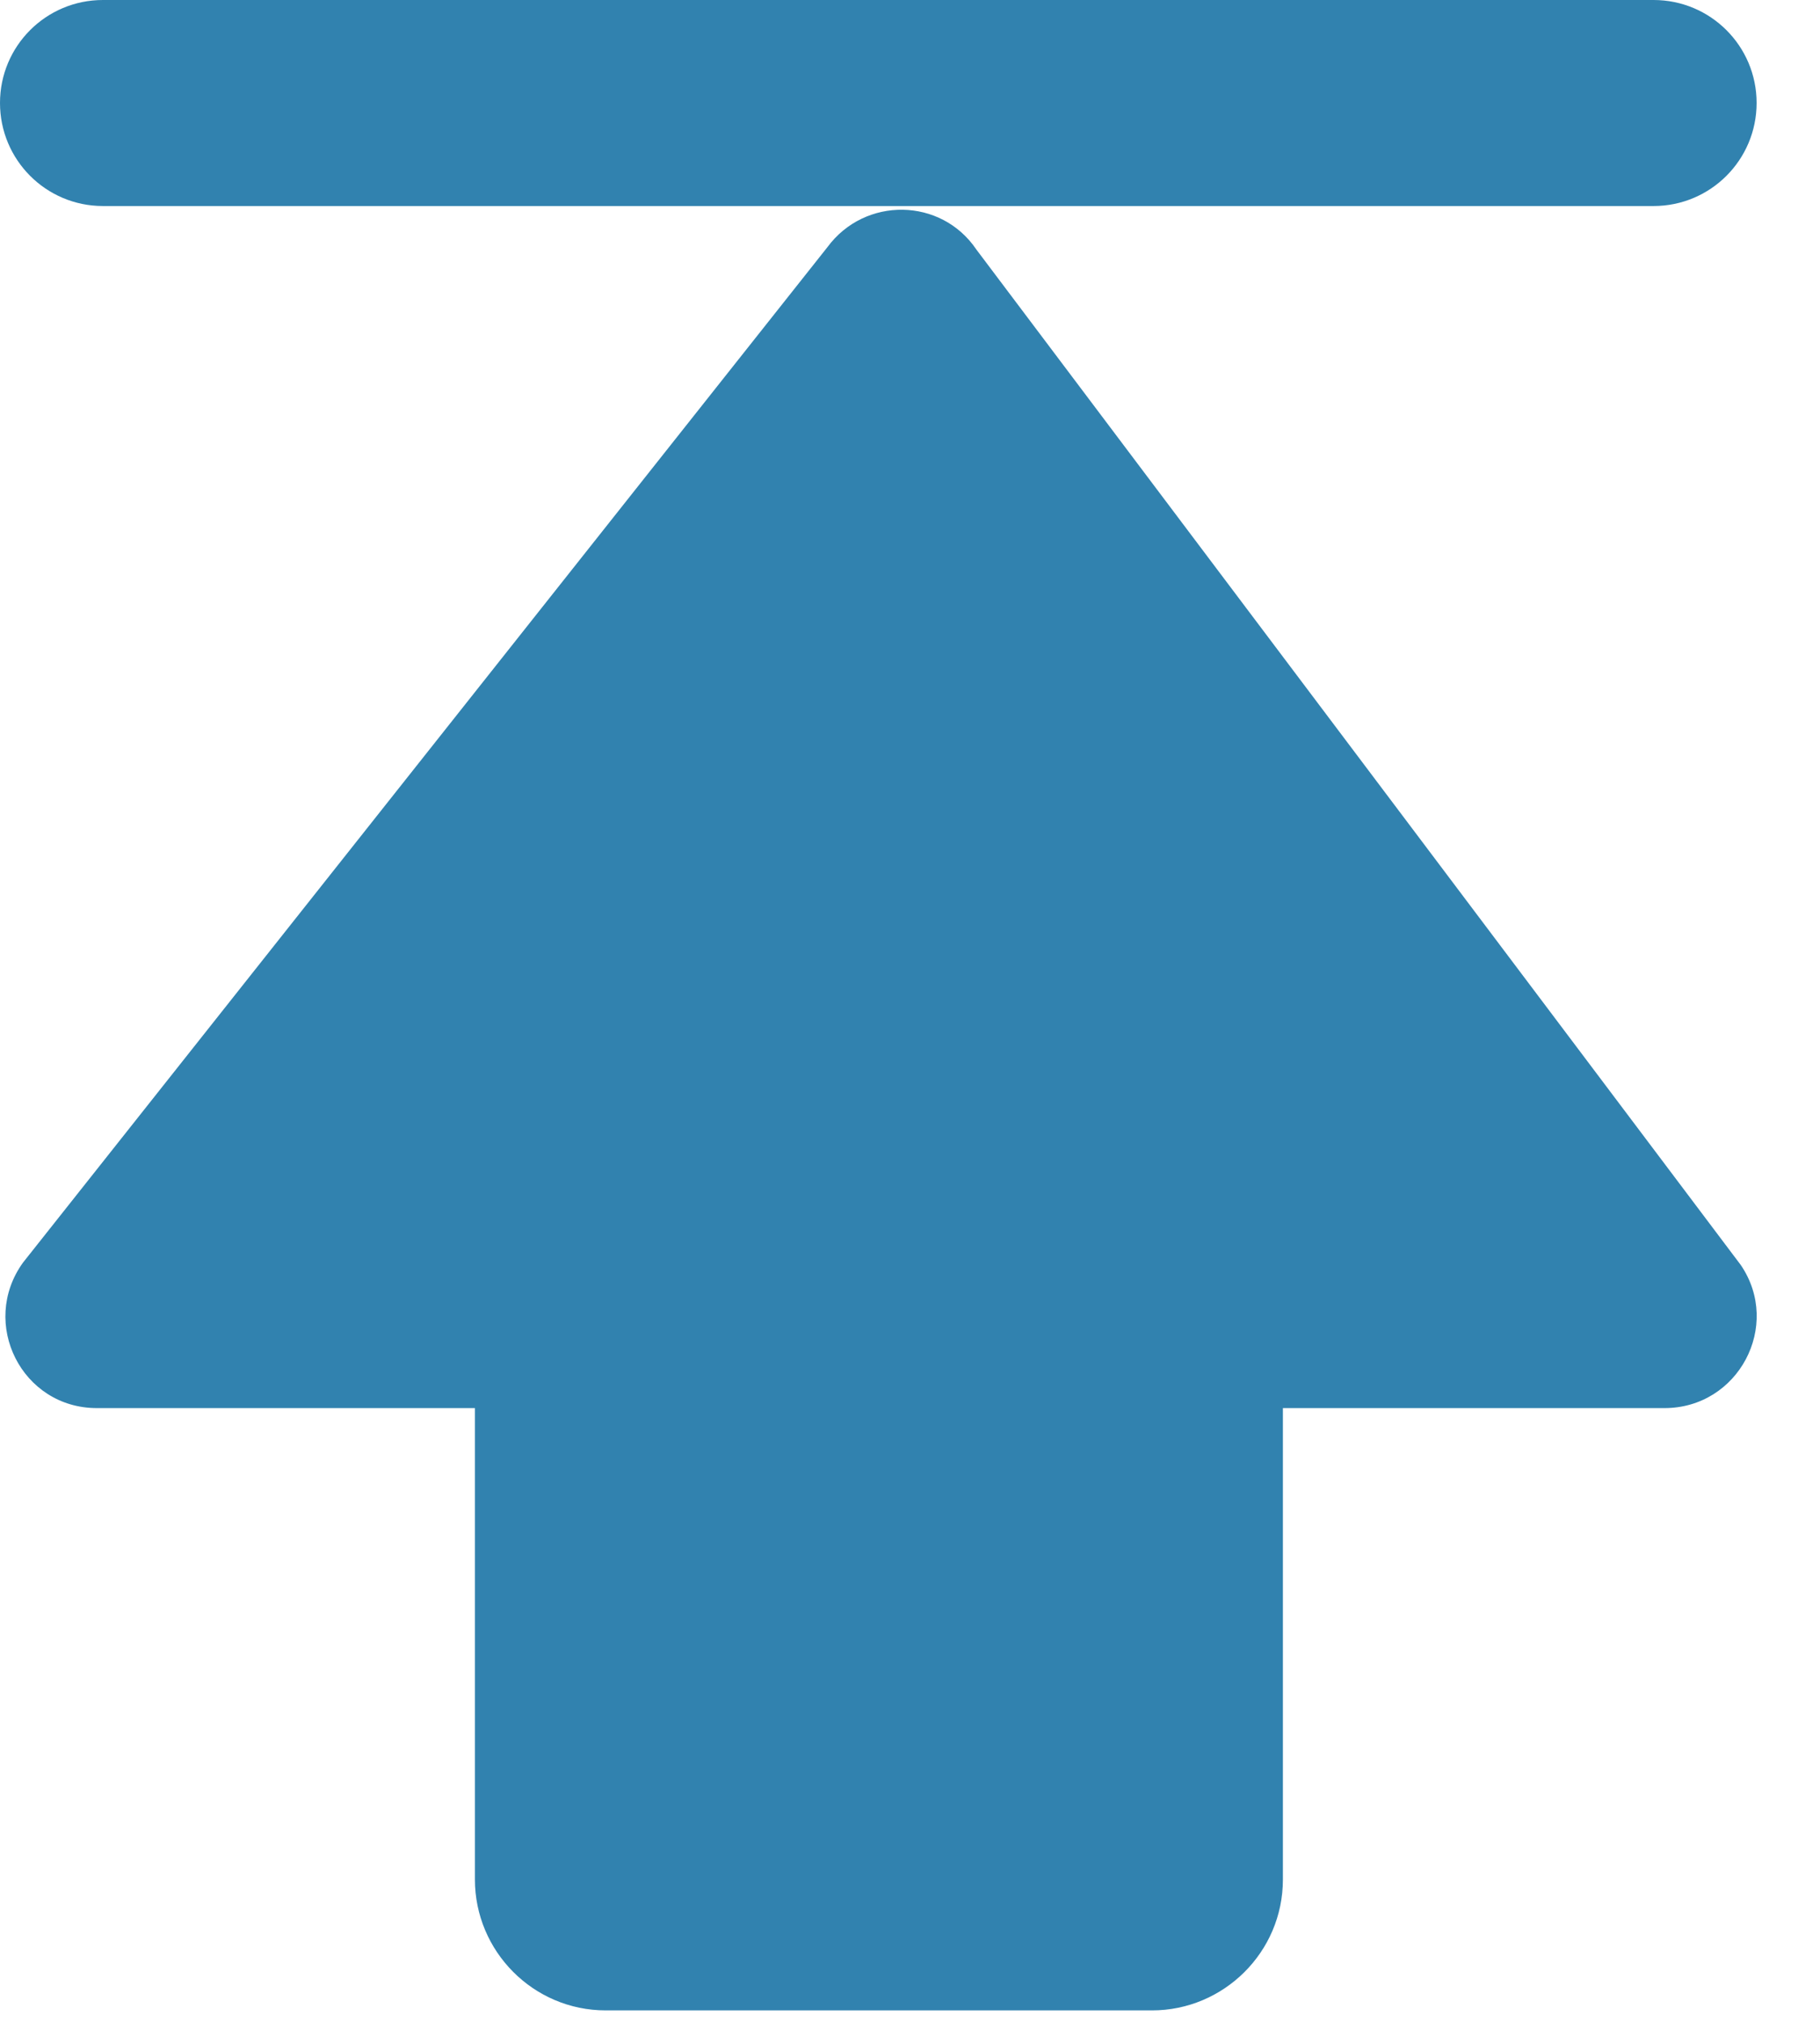 <?xml version="1.0" encoding="UTF-8"?>
<svg width="18px" height="20px" viewBox="0 0 18 20" version="1.1" xmlns="http://www.w3.org/2000/svg" xmlns:xlink="http://www.w3.org/1999/xlink">
    <!-- Generator: Sketch 63.1 (92452) - https://sketch.com -->
    <title>编组</title>
    <desc>Created with Sketch.</desc>
    <g id="页面-1" stroke="none" stroke-width="1" fill="none" fill-rule="evenodd">
        <g id="青木首页-07-07" transform="translate(-1871, -1236)" fill="#3182AF" fill-rule="nonzero">
            <g id="侧边飘窗" transform="translate(1840, 617)">
                <g id="编组" transform="translate(31, 619)">
                    <path d="M17.217,12.508 L9.657,2.468 C9.309,1.952 8.554,1.941 8.183,2.444 L0.227,12.484 C-0.204,13.083 0.215,13.922 0.958,13.922 L4.697,13.922 L4.697,18.583 C4.697,19.29 5.272,19.877 5.991,19.877 L11.394,19.877 C12.101,19.877 12.688,19.302 12.688,18.583 L12.688,13.922 L16.462,13.922 C17.193,13.922 17.624,13.107 17.217,12.508 L17.217,12.508 Z M1.018,2.037 L16.354,2.037 C16.917,2.037 17.373,1.581 17.373,1.018 C17.373,0.455 16.917,0 16.354,0 L1.018,0 C0.455,0 0,0.455 0,1.018 C0,1.581 0.455,2.037 1.018,2.037 Z" id="形状"></path>
                </g>
            </g>
        </g>
    </g>
</svg>
